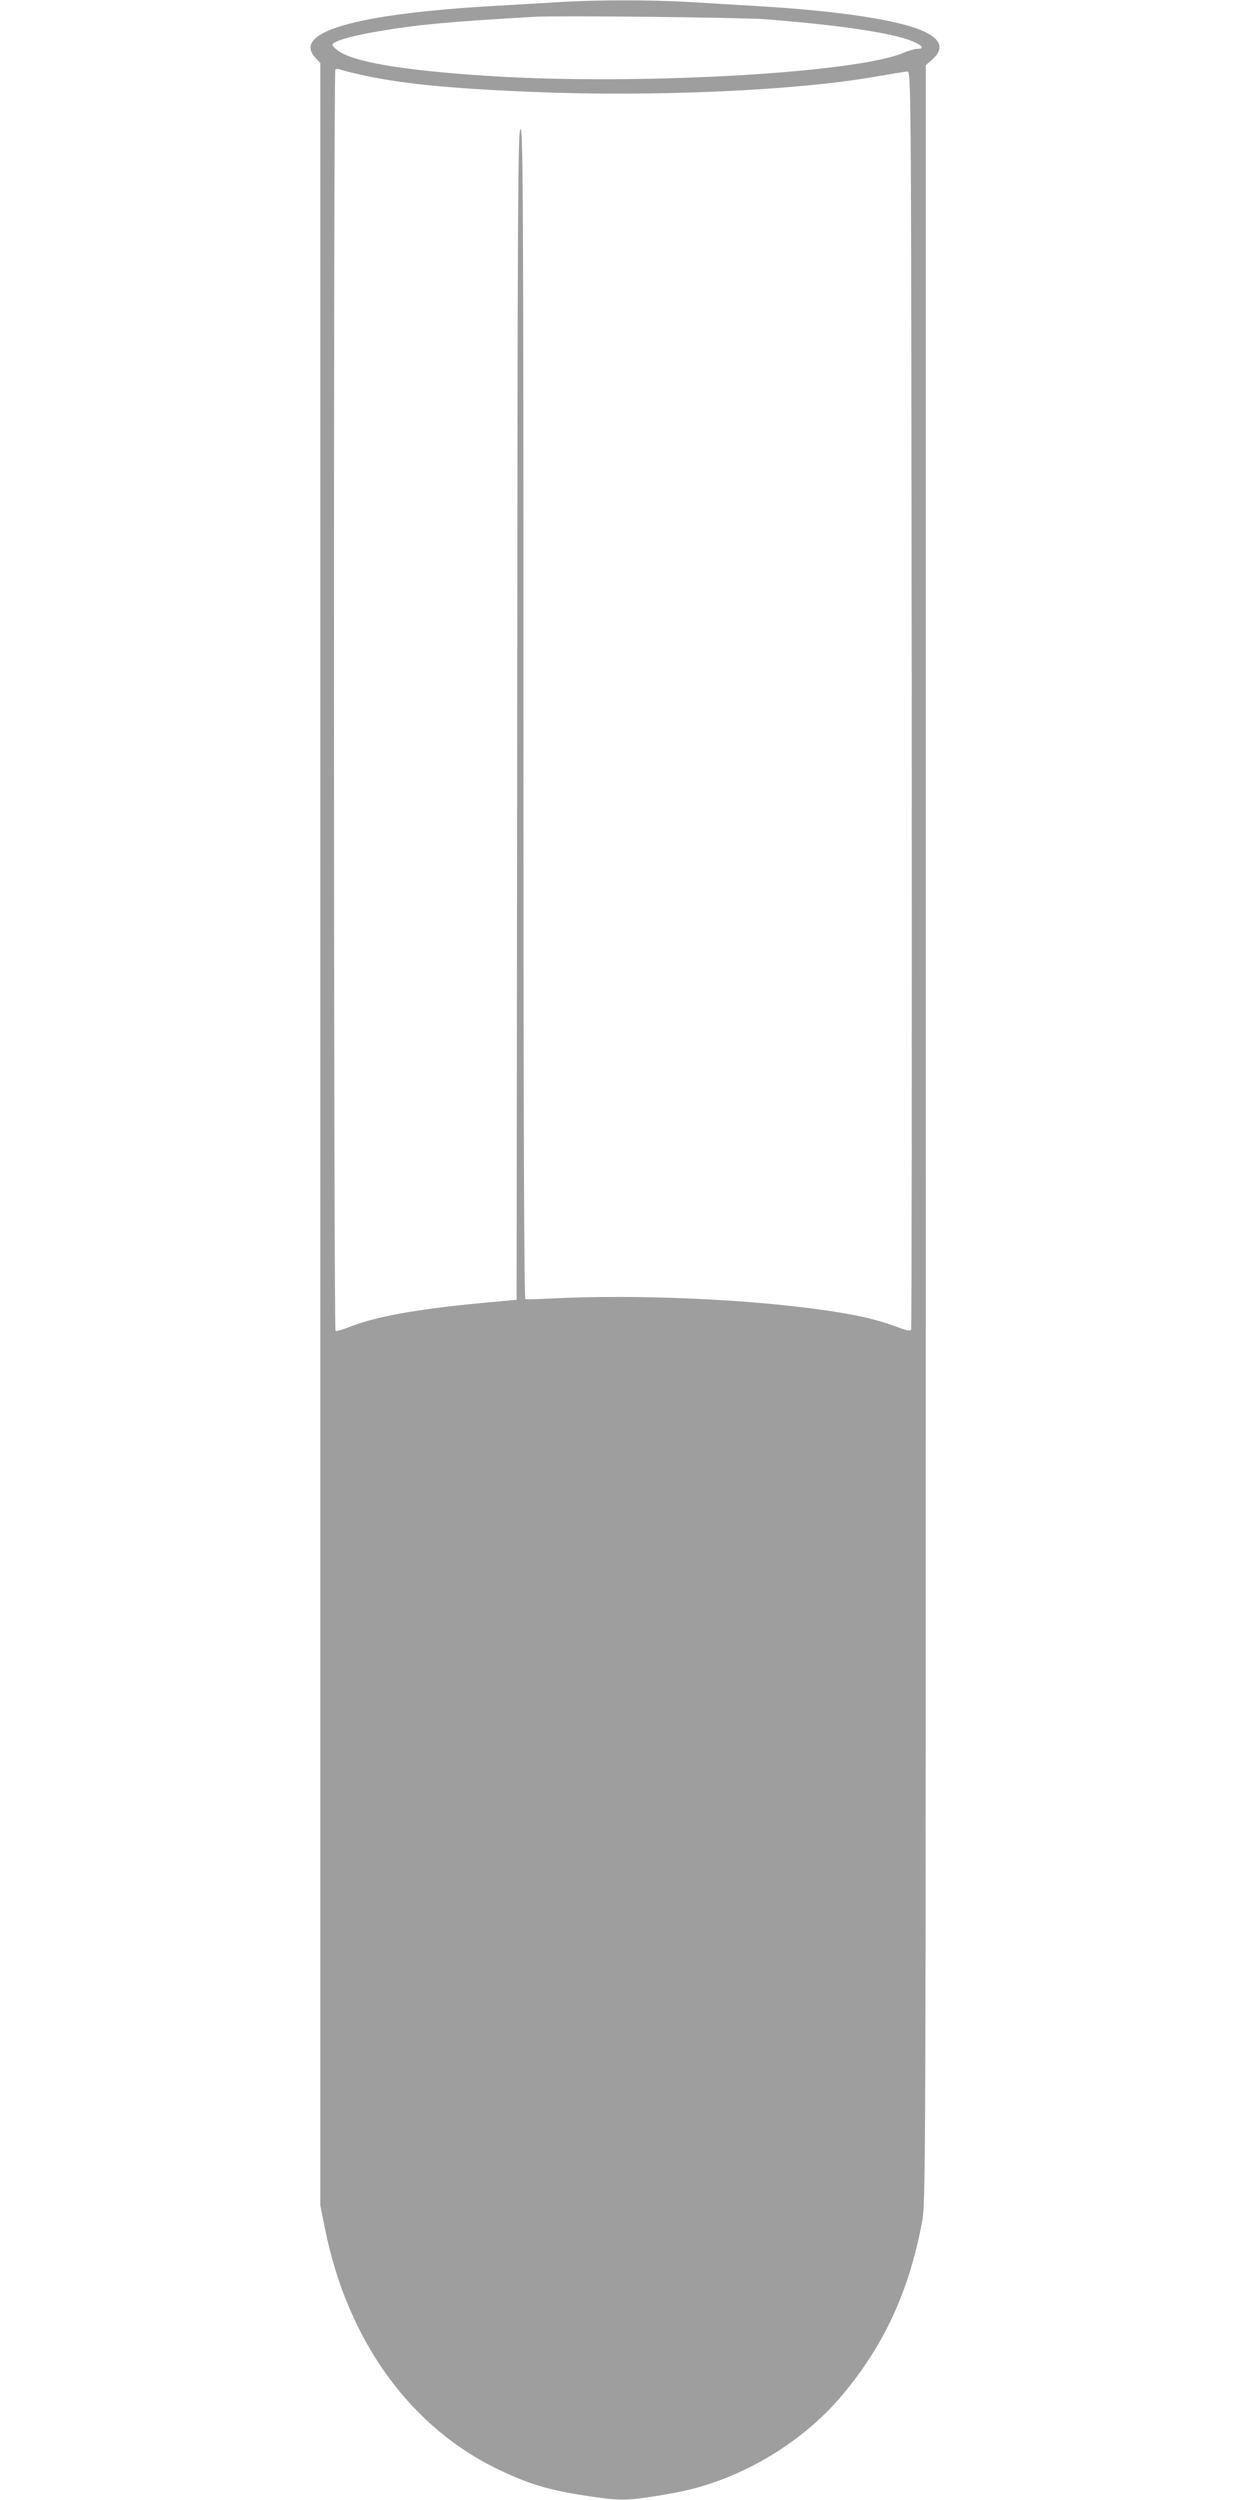 <?xml version="1.0" standalone="no"?>
<!DOCTYPE svg PUBLIC "-//W3C//DTD SVG 20010904//EN"
 "http://www.w3.org/TR/2001/REC-SVG-20010904/DTD/svg10.dtd">
<svg version="1.0" xmlns="http://www.w3.org/2000/svg"
 width="640pt" height="1280pt" viewBox="0 0 640 1280"
 preserveAspectRatio="xMidYMid meet">
<g transform="translate(0,1280) scale(0.1,-0.1)"
fill="#9e9e9e" stroke="none">
<path d="M2860 12789 c-69 -4 -215 -13 -325 -19 -718 -41 -1042 -135 -920
-266 l25 -27 0 -5485 0 -5484 25 -124 c116 -573 441 -1020 900 -1234 161 -76
262 -104 487 -136 136 -19 181 -17 398 22 326 59 652 249 865 504 213 256 337
525 405 878 20 102 20 152 20 5576 l0 5472 35 31 c56 50 45 98 -34 137 -119
61 -437 110 -866 135 -99 6 -257 15 -351 21 -193 11 -478 11 -664 -1z m1065
-88 c342 -27 606 -64 722 -103 69 -24 95 -48 50 -48 -13 0 -44 -9 -68 -19
-237 -105 -1366 -169 -2124 -120 -444 28 -708 73 -780 134 -25 21 -28 26 -15
35 26 18 111 40 230 60 199 34 350 48 795 74 125 7 1056 -3 1190 -13z m-2090
-281 c209 -48 460 -73 900 -91 619 -25 1338 7 1744 78 80 14 155 26 166 27 20
1 20 -6 23 -3214 1 -1768 0 -3220 -3 -3227 -3 -9 -22 -6 -69 12 -107 40 -211
64 -391 89 -396 56 -953 79 -1378 58 -70 -4 -132 -5 -137 -4 -7 3 -10 1038
-10 2998 0 2653 -2 2994 -15 2994 -13 0 -15 -342 -17 -2997 l-3 -2998 -175
-16 c-340 -32 -552 -71 -683 -124 -33 -13 -64 -22 -69 -19 -10 6 -11 6448 -1
6458 4 3 14 4 22 1 9 -4 52 -15 96 -25z"/>
</g>
</svg>
